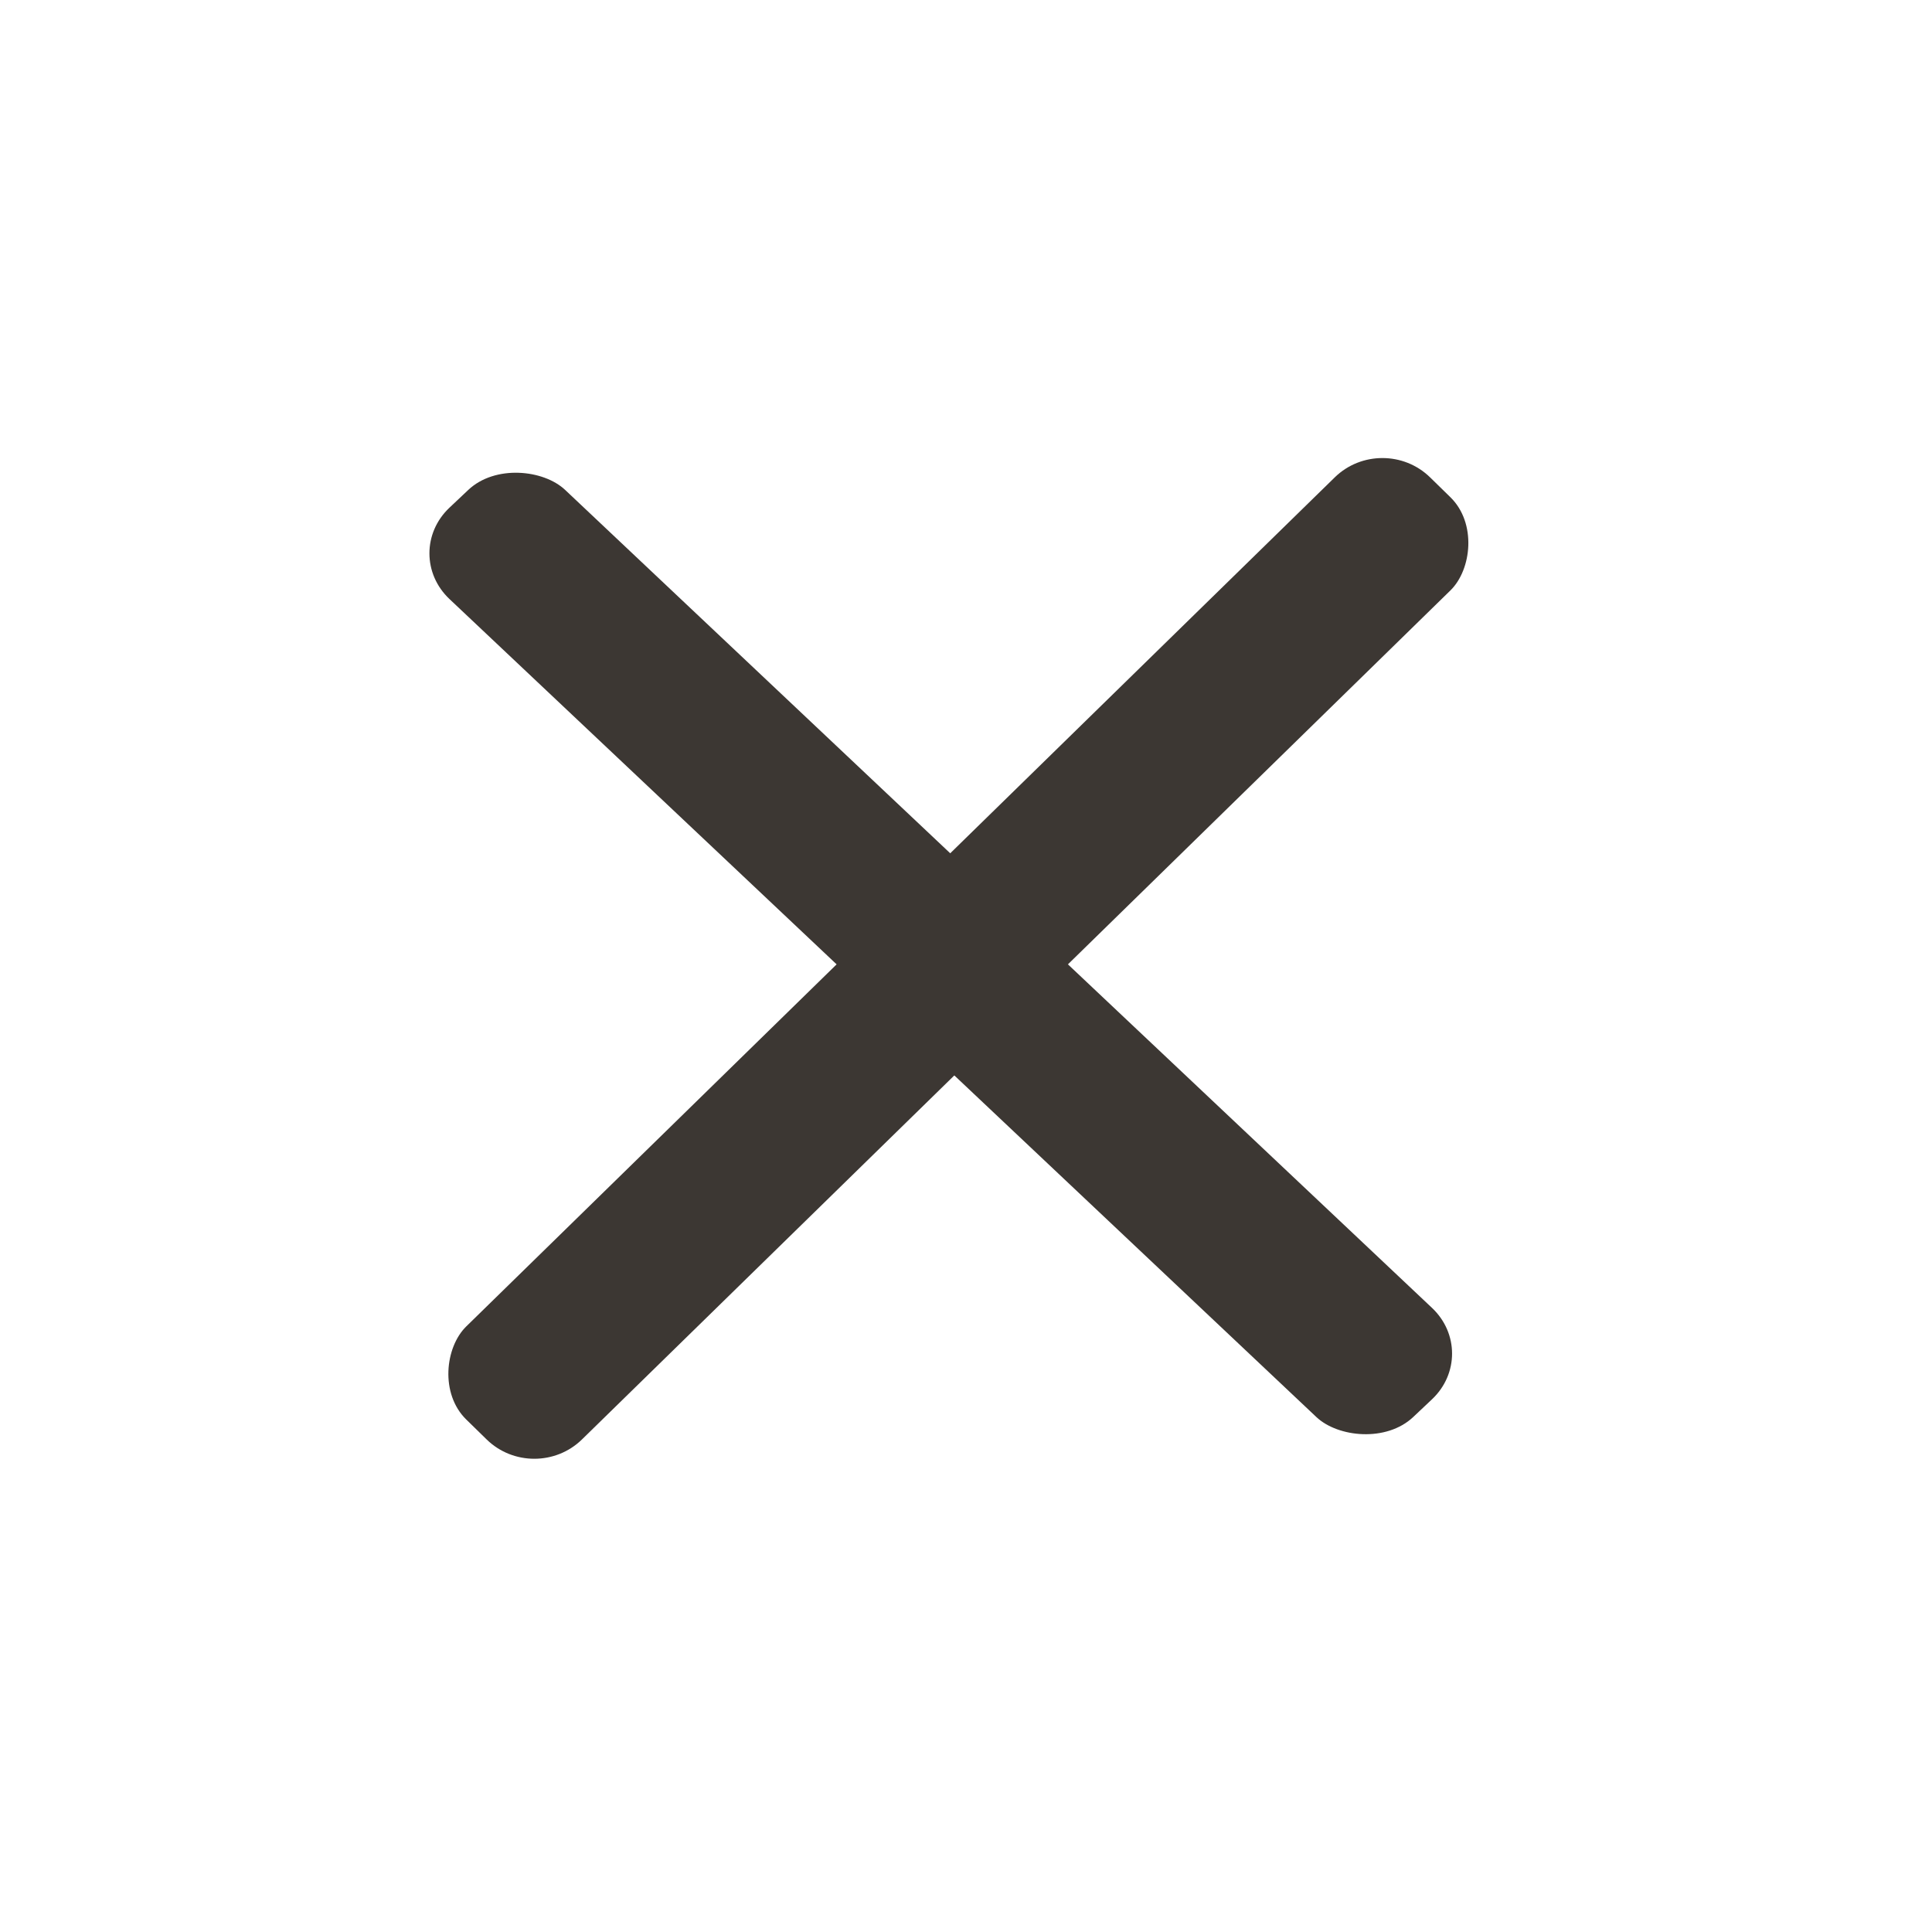 <svg width="29" height="29" viewBox="0 0 29 29" fill="none" xmlns="http://www.w3.org/2000/svg">
<rect width="2.388" height="19.898" rx="1" transform="matrix(0.727 -0.686 0.727 0.686 6.02 8.306)" fill="#3C3733"/>
<rect width="2.428" height="20.233" rx="1" transform="matrix(-0.715 -0.699 0.715 -0.699 8.02 22.306)" fill="#3C3733"/>
</svg>
